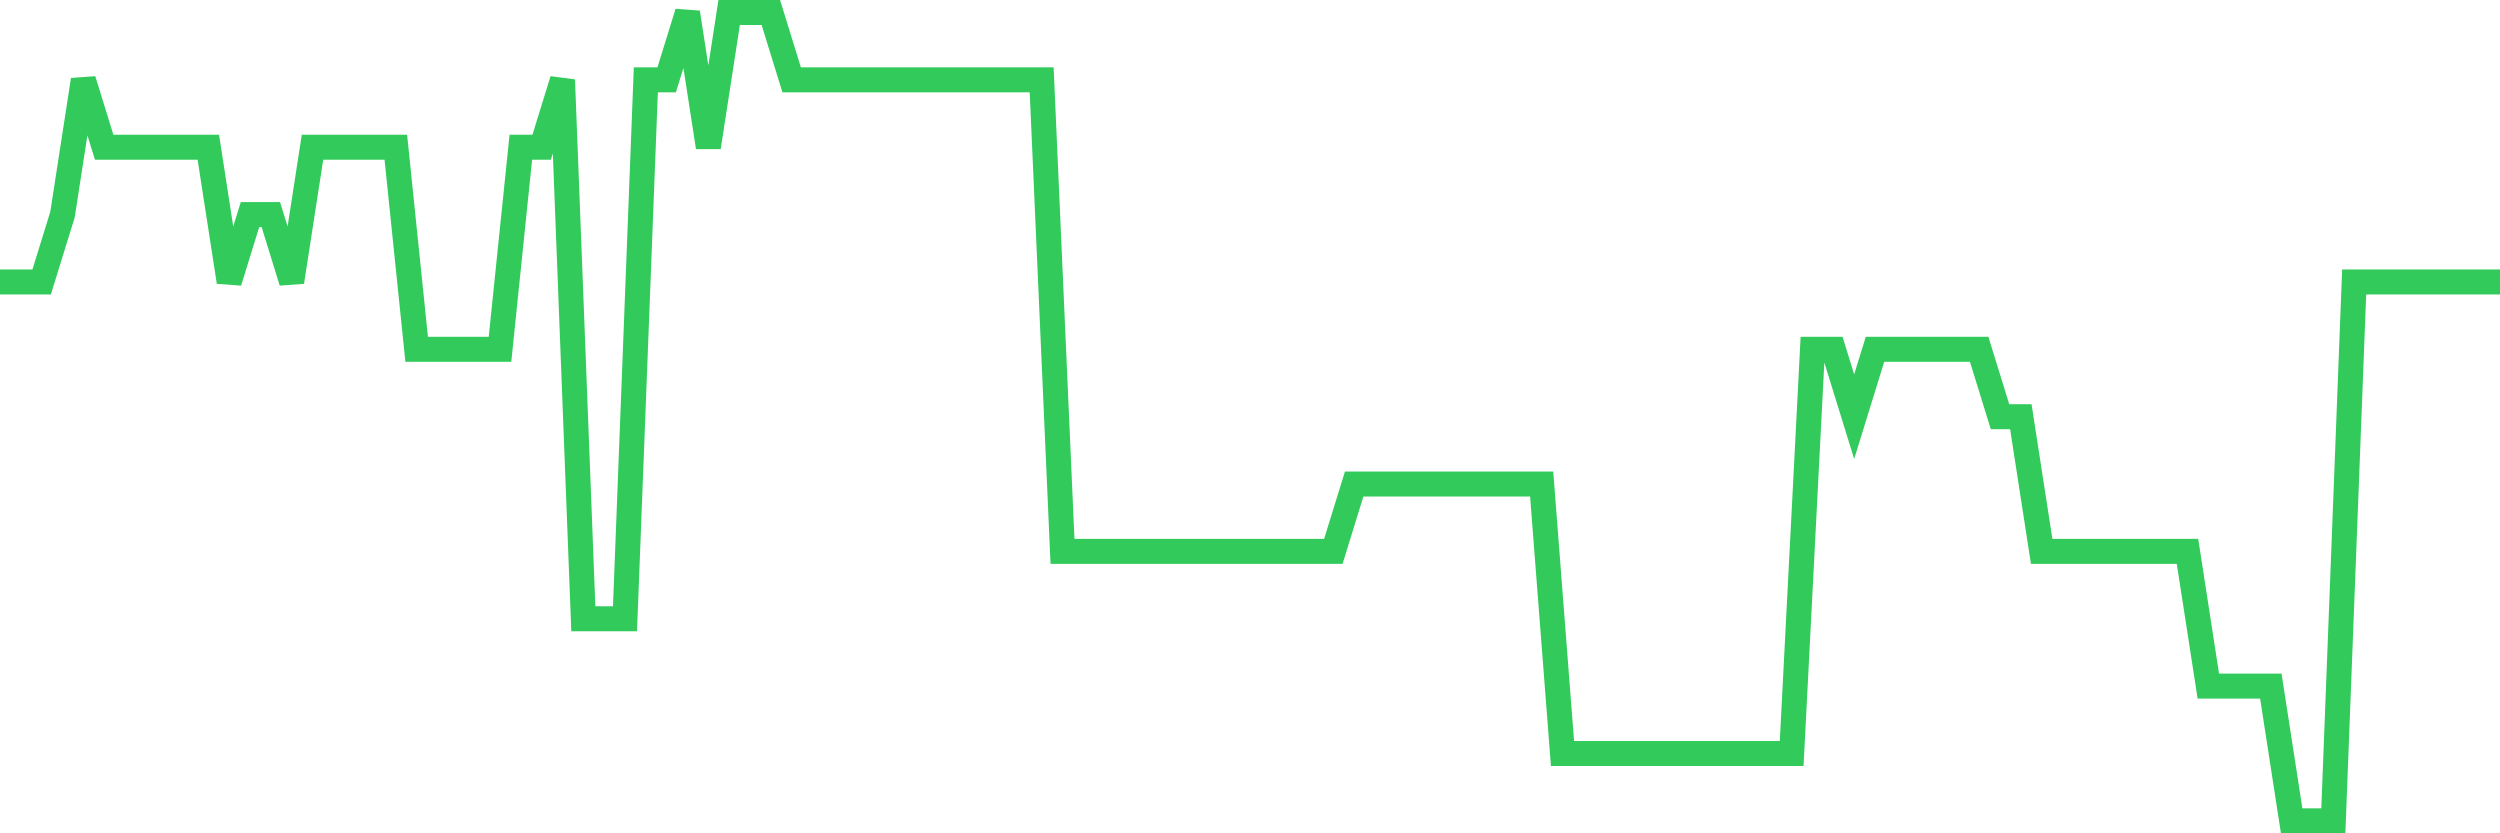 <svg
  xmlns="http://www.w3.org/2000/svg"
  xmlns:xlink="http://www.w3.org/1999/xlink"
  width="120"
  height="40"
  viewBox="0 0 120 40"
  preserveAspectRatio="none"
>
  <polyline
    points="0,13.533 1,13.533 2,13.533 3,10.3 4,3.833 5,7.067 6,7.067 7,7.067 8,7.067 9,7.067 10,7.067 11,13.533 12,10.3 13,10.3 14,13.533 15,7.067 16,7.067 17,7.067 18,7.067 19,7.067 20,16.767 21,16.767 22,16.767 23,16.767 24,16.767 25,7.067 26,7.067 27,3.833 28,29.7 29,29.7 30,29.7 31,3.833 32,3.833 33,0.6 34,7.067 35,0.6 36,0.6 37,0.6 38,3.833 39,3.833 40,3.833 41,3.833 42,3.833 43,3.833 44,3.833 45,3.833 46,3.833 47,3.833 48,3.833 49,3.833 50,3.833 51,26.467 52,26.467 53,26.467 54,26.467 55,26.467 56,26.467 57,26.467 58,26.467 59,26.467 60,26.467 61,26.467 62,26.467 63,26.467 64,26.467 65,23.233 66,23.233 67,23.233 68,23.233 69,23.233 70,23.233 71,23.233 72,23.233 73,23.233 74,23.233 75,36.167 76,36.167 77,36.167 78,36.167 79,36.167 80,36.167 81,36.167 82,36.167 83,36.167 84,36.167 85,36.167 86,36.167 87,16.767 88,16.767 89,20 90,16.767 91,16.767 92,16.767 93,16.767 94,16.767 95,16.767 96,20 97,20 98,26.467 99,26.467 100,26.467 101,26.467 102,26.467 103,26.467 104,26.467 105,26.467 106,32.933 107,32.933 108,32.933 109,32.933 110,39.4 111,39.4 112,39.4 113,13.533 114,13.533 115,13.533 116,13.533 117,13.533 118,13.533 119,13.533 120,13.533"
    fill="none"
    stroke="#32ca5b"
    stroke-width="1.2"
  >
  </polyline>
</svg>